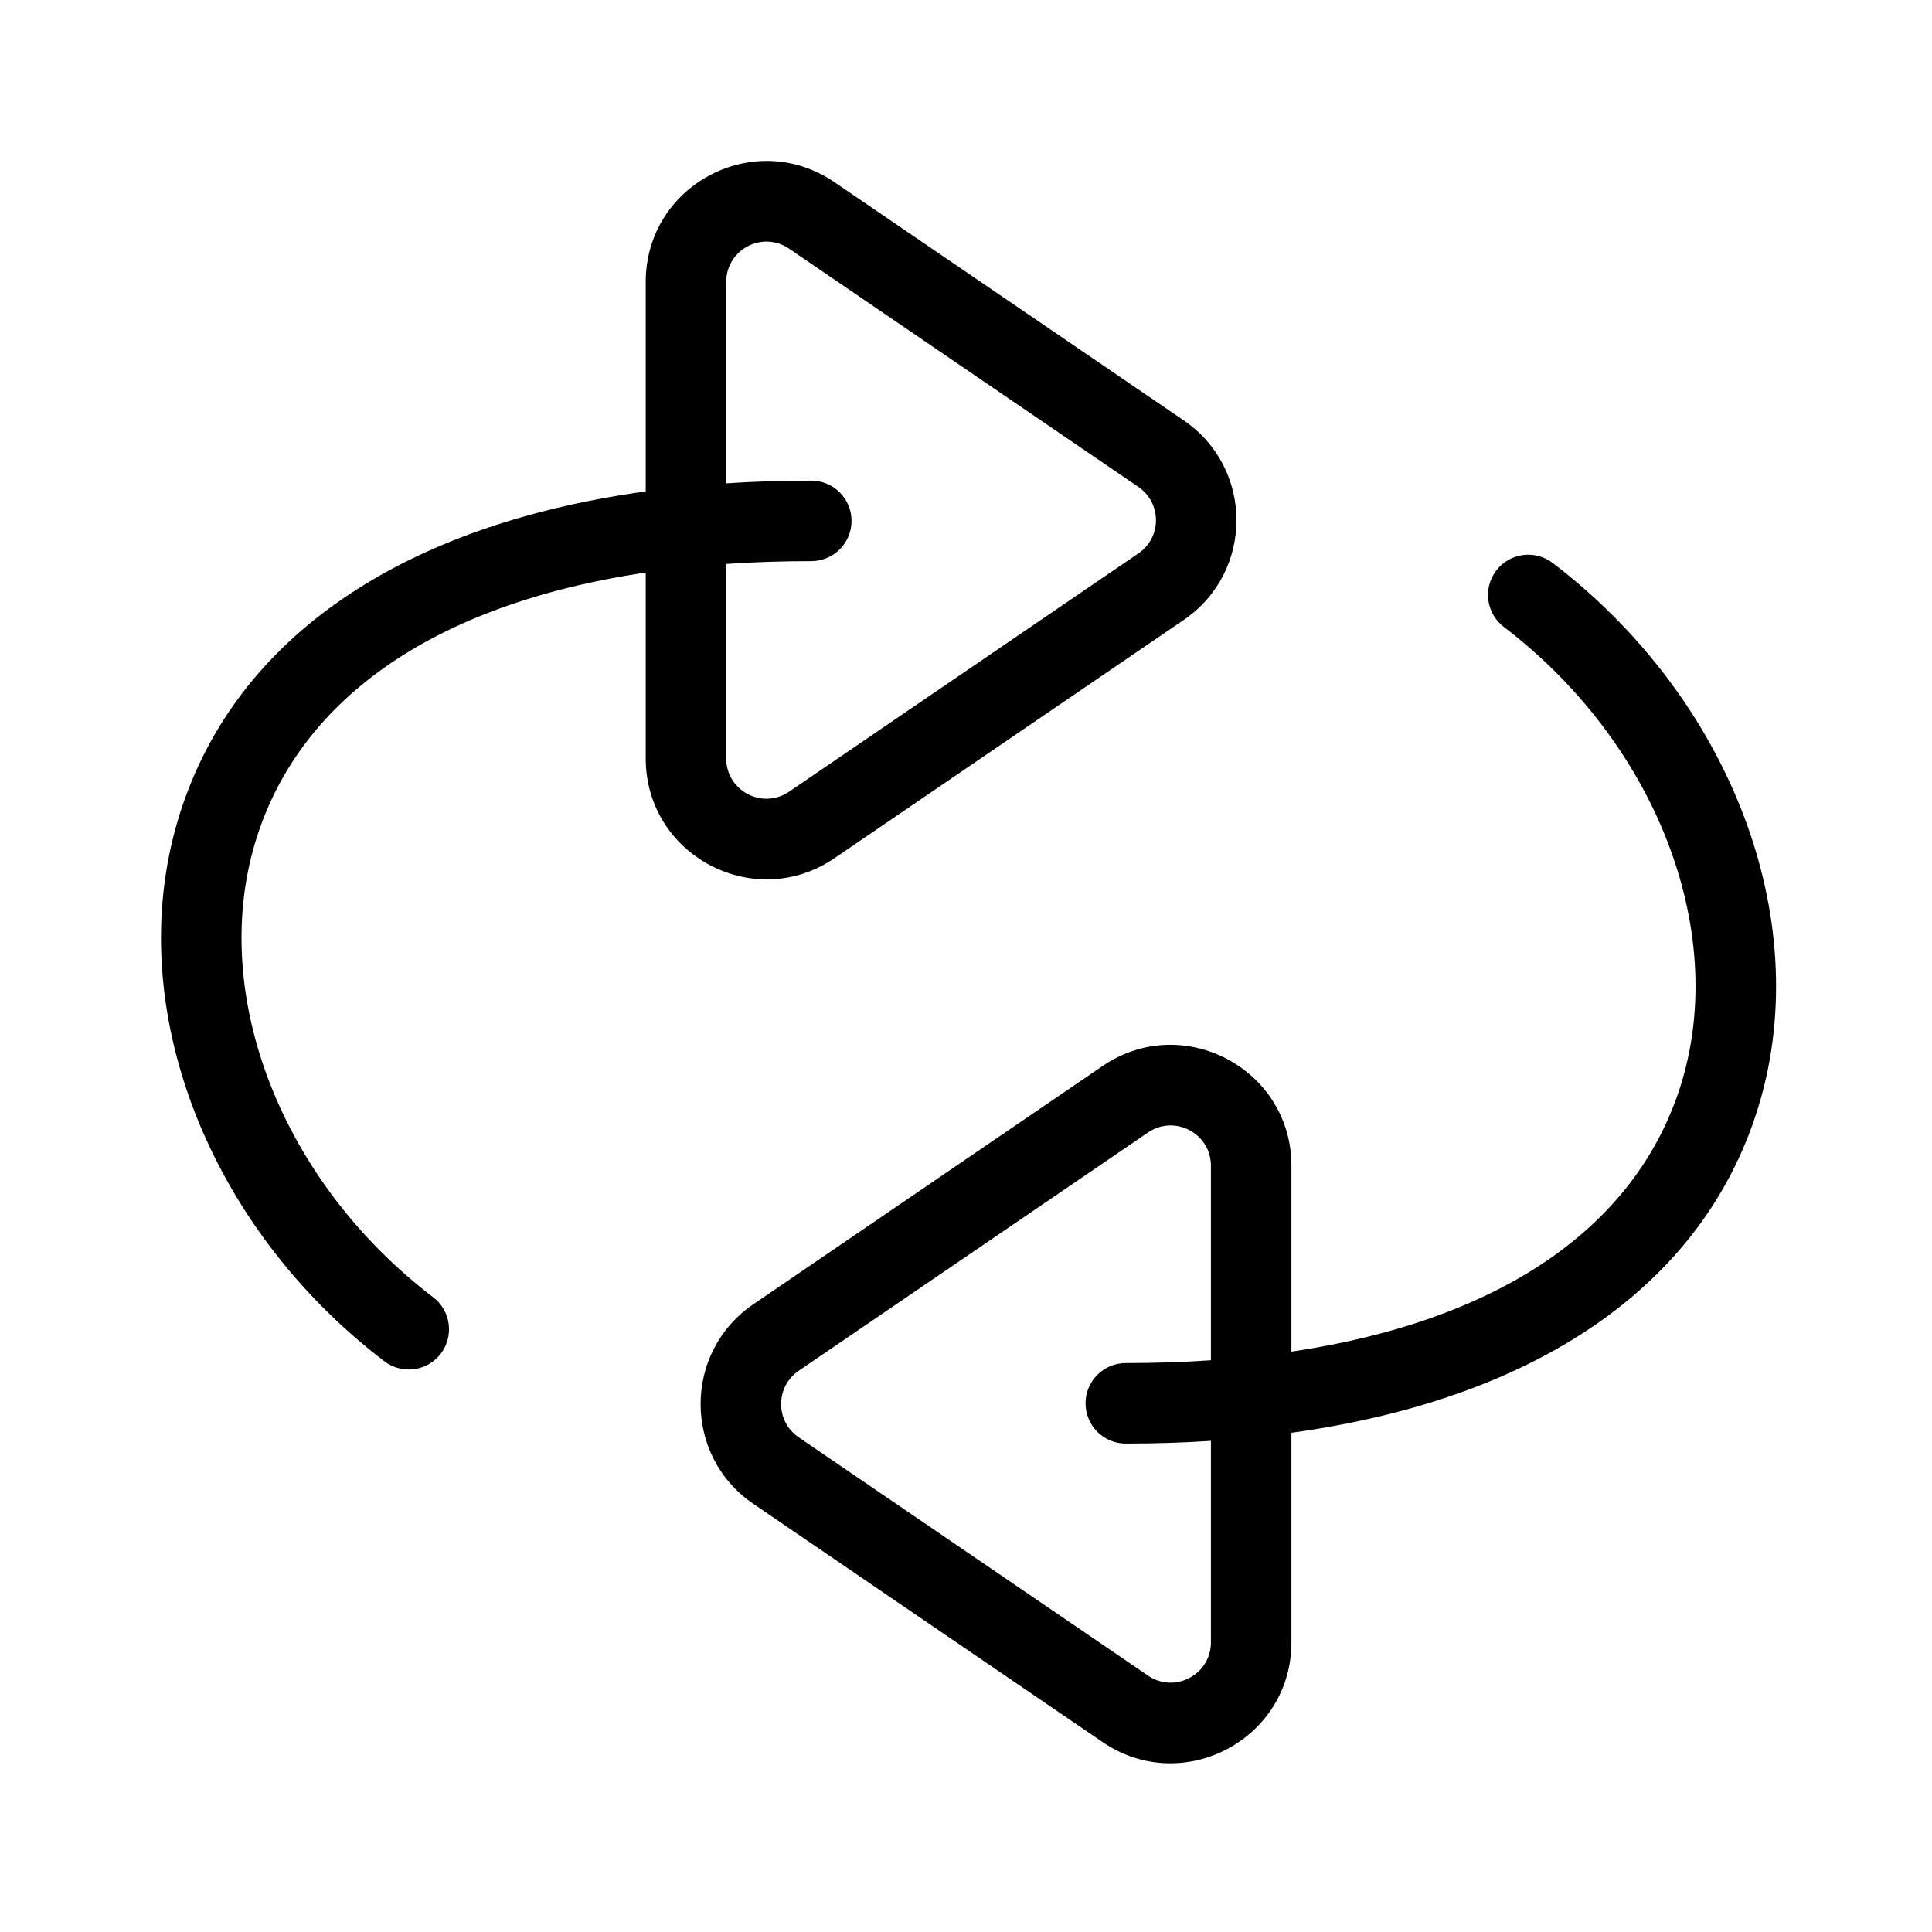 <?xml version="1.0" encoding="utf-8"?><!-- Скачано с сайта svg4.ru / Downloaded from svg4.ru -->
<svg width="800px" height="800px" viewBox="0 0 48 48" fill="none" xmlns="http://www.w3.org/2000/svg">
<g id="repeat">
<g id="repeat_2">
<path id="Combined Shape" fill-rule="evenodd" clip-rule="evenodd" d="M29.41 15.402C31.156 14.211 31.156 11.636 29.41 10.445L20.732 4.526C18.74 3.167 16.043 4.592 16.043 7.004V12.209C9.739 13.08 5.708 16.029 4.416 20.387C3.039 25.029 5.165 30.476 9.55 33.821C9.989 34.155 10.616 34.071 10.951 33.632C11.286 33.193 11.202 32.565 10.762 32.23C7.006 29.365 5.206 24.755 6.333 20.956C7.365 17.476 10.646 15.026 16.043 14.225V18.844C16.043 21.253 18.741 22.68 20.732 21.322L29.41 15.402ZM18.043 7.004V12.008C18.724 11.964 19.429 11.941 20.156 11.941C20.708 11.941 21.156 12.389 21.156 12.941C21.156 13.494 20.708 13.941 20.156 13.941C19.424 13.941 18.719 13.965 18.043 14.011V18.844C18.043 19.647 18.941 20.122 19.605 19.669L28.283 13.749C28.865 13.352 28.865 12.495 28.283 12.098L19.605 6.178C18.941 5.725 18.043 6.199 18.043 7.004ZM18.715 32.405C16.97 33.596 16.97 36.17 18.715 37.361L27.393 43.281C29.385 44.64 32.085 43.215 32.085 40.803V35.597C38.388 34.726 42.417 31.777 43.71 27.42C45.087 22.778 42.961 17.331 38.576 13.986C38.137 13.651 37.509 13.736 37.174 14.175C36.839 14.614 36.924 15.242 37.363 15.576C41.12 18.442 42.919 23.052 41.792 26.851C40.76 30.331 37.48 32.78 32.085 33.581V28.963C32.085 26.552 29.385 25.126 27.393 26.485L18.715 32.405ZM30.085 33.795V28.963C30.085 28.159 29.185 27.684 28.521 28.137L19.843 34.057C19.261 34.454 19.261 35.312 19.843 35.709L28.521 41.629C29.185 42.083 30.085 41.607 30.085 40.803V35.798C29.402 35.843 28.697 35.865 27.97 35.865C27.417 35.865 26.97 35.418 26.97 34.865C26.97 34.313 27.417 33.865 27.97 33.865C28.702 33.865 29.407 33.842 30.085 33.795Z" fill="#000000"/>
</g>
</g>
</svg>